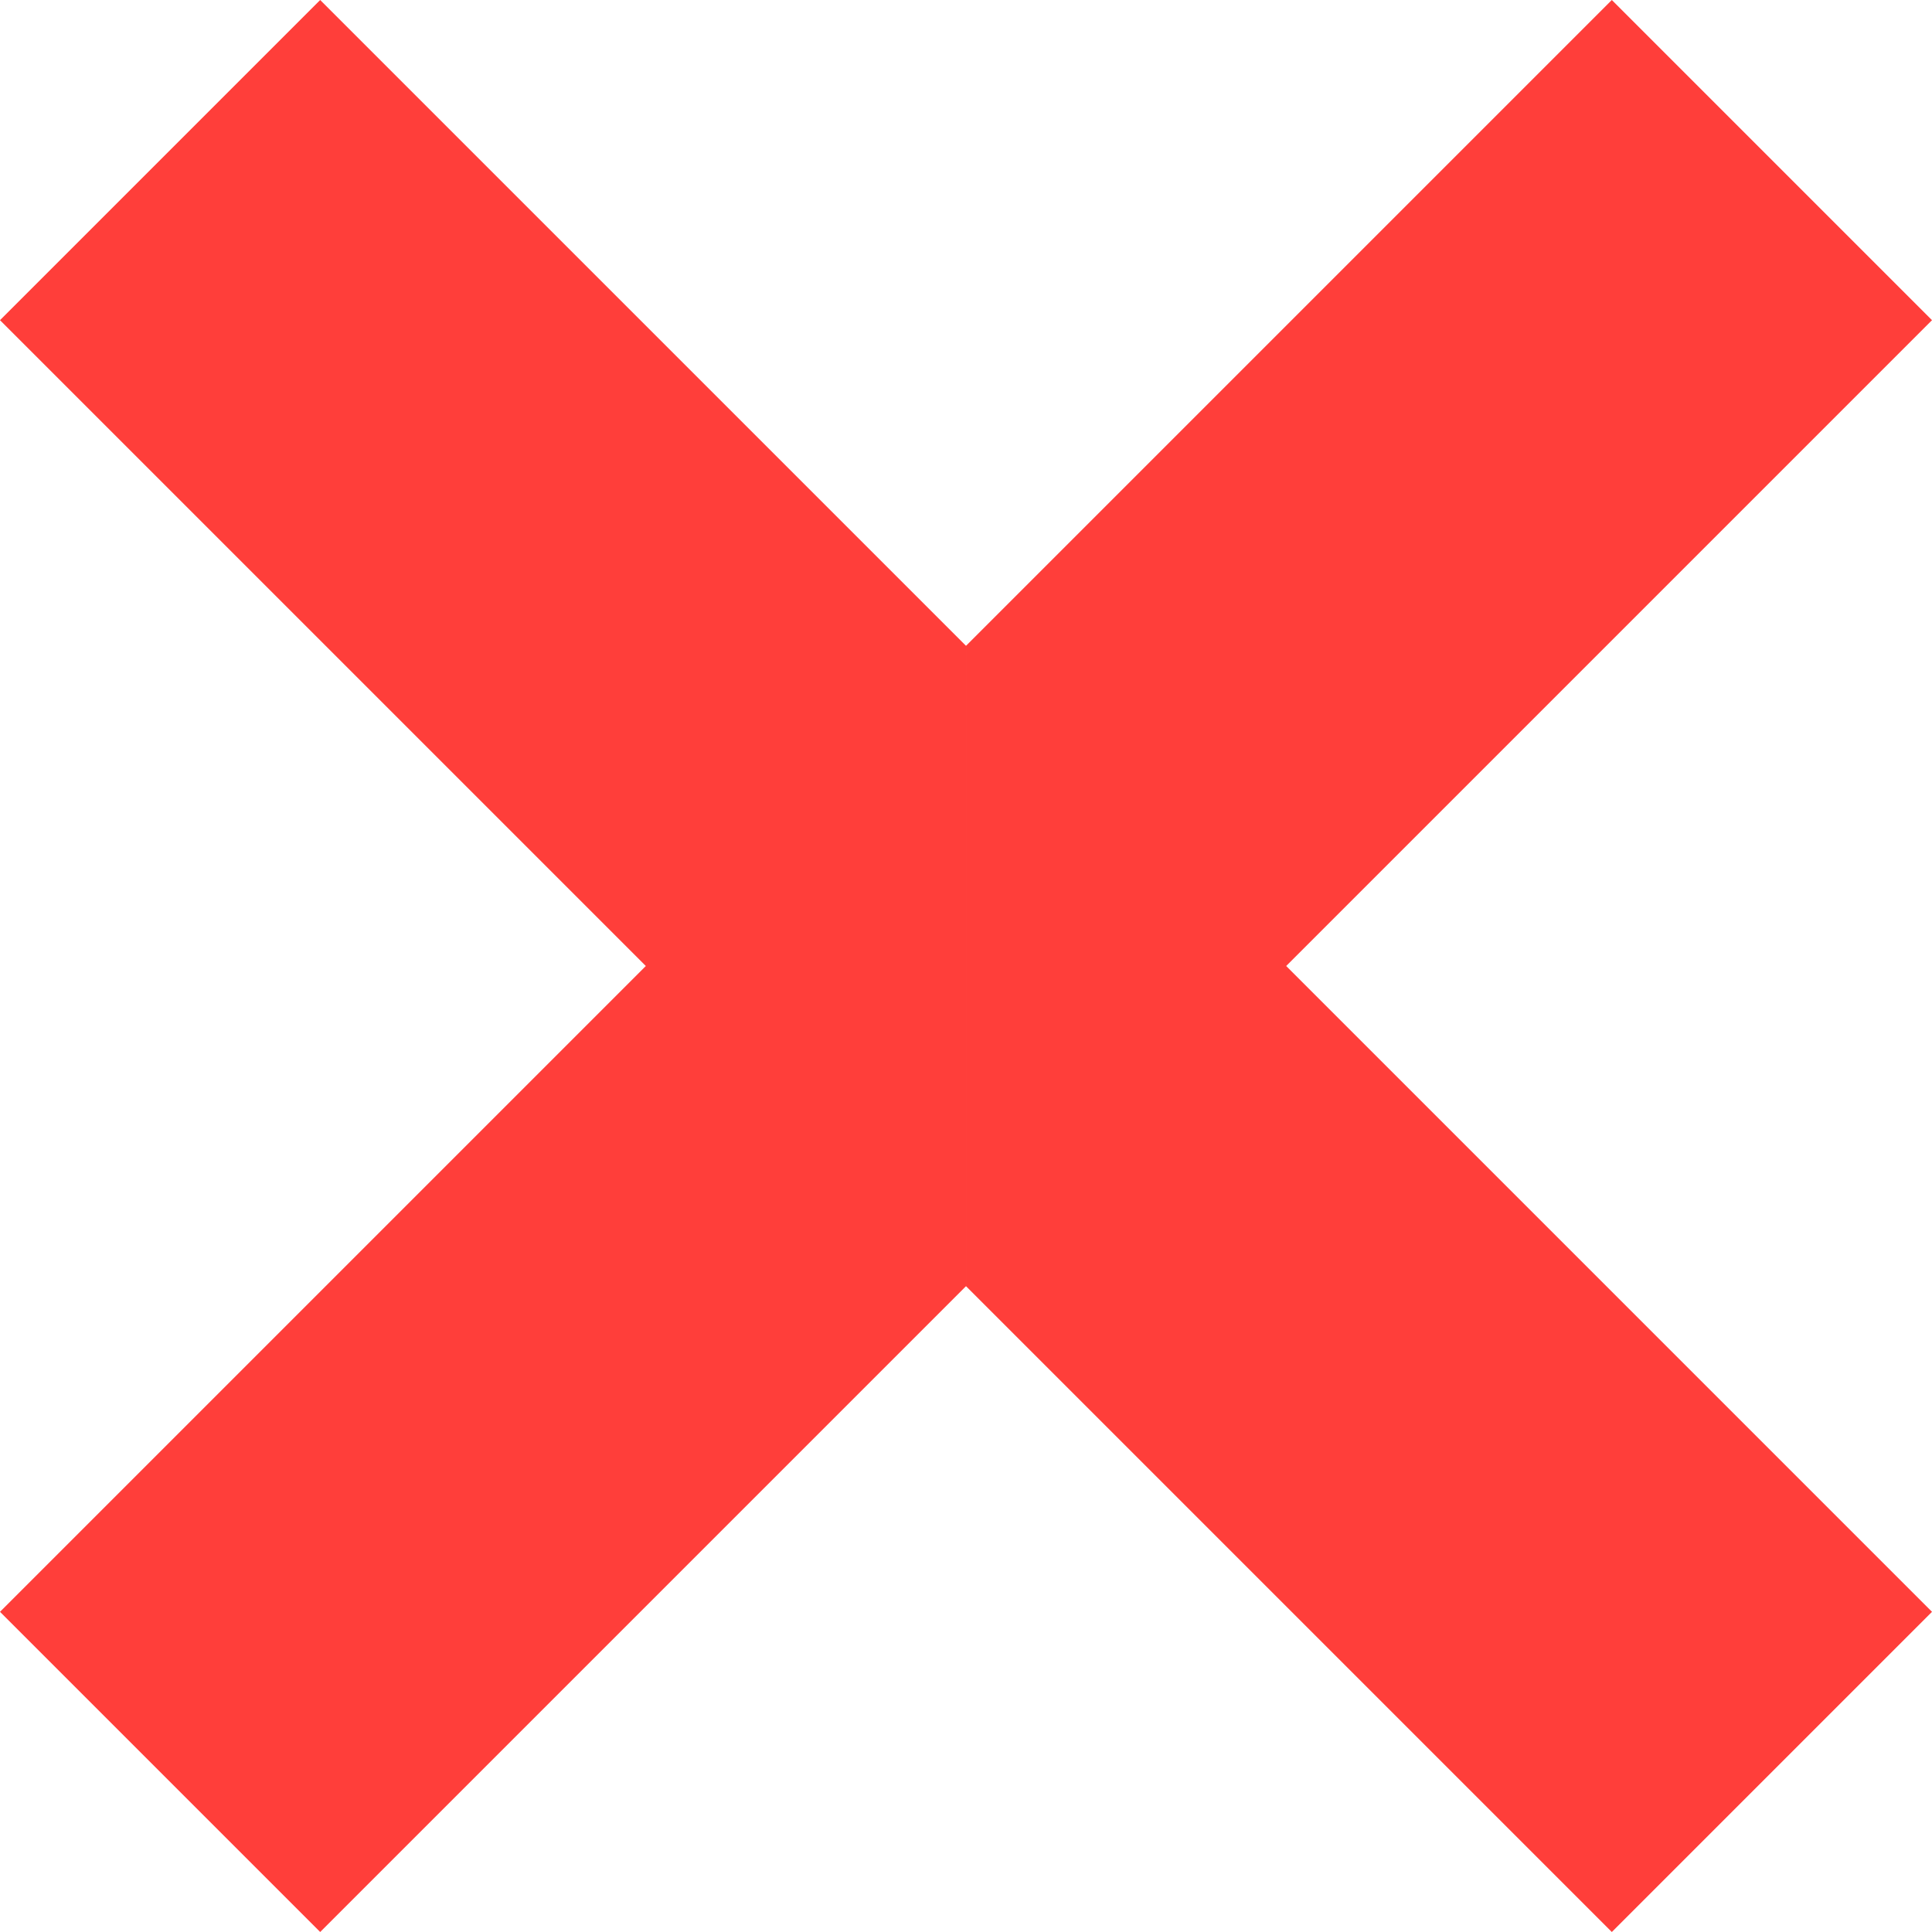 <svg width="512" height="512" viewBox="0 0 512 512" fill="none" xmlns="http://www.w3.org/2000/svg">
<g clip-path="url(#clip0)">
<path d="M512 84.853L427.148 0L256.001 171.147V256V340.853L427.148 512L512 427.147L340.853 255.999L512 84.853Z" fill="#FF3E3A"/>
<path d="M84.853 0L0 84.853L171.148 255.999L0 427.147L84.853 512L256.001 340.853V171.147L84.853 0Z" fill="#FF3E3A"/>
</g>
<defs>
<clipPath id="clip0">
<rect width="512" height="512" fill="white"/>
</clipPath>
</defs>
</svg>
